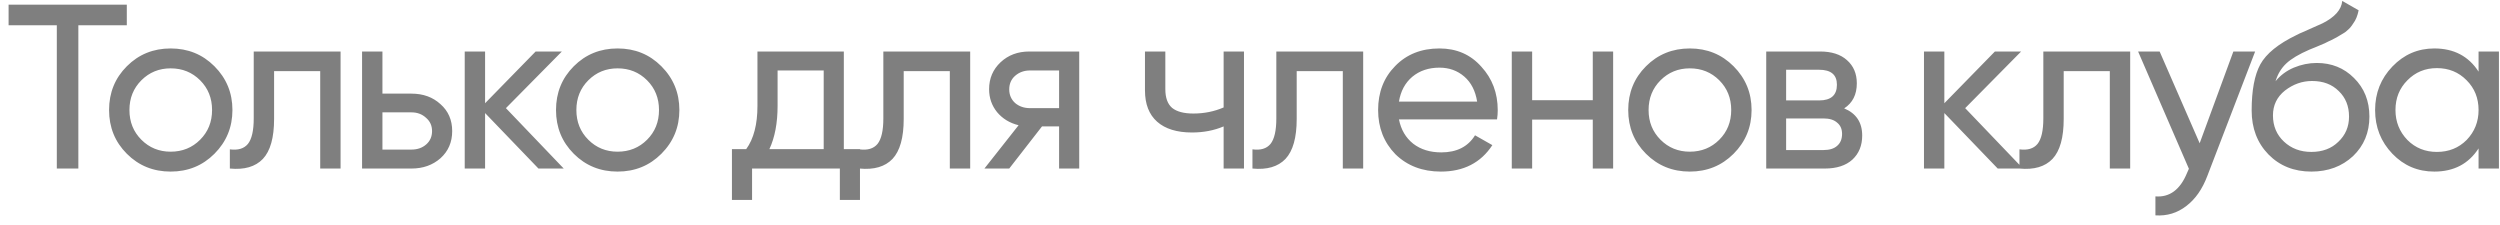 <?xml version="1.0" encoding="UTF-8"?> <svg xmlns="http://www.w3.org/2000/svg" width="267" height="24" viewBox="0 0 267 24" fill="none"><path d="M0.918 0.5H13.543V2.7H8.368V18H6.068V2.7H0.918V0.5ZM22.899 16.425C21.632 17.692 20.074 18.325 18.224 18.325C16.374 18.325 14.815 17.692 13.549 16.425C12.282 15.158 11.649 13.6 11.649 11.75C11.649 9.9 12.282 8.342 13.549 7.075C14.815 5.808 16.374 5.175 18.224 5.175C20.074 5.175 21.632 5.808 22.899 7.075C24.182 8.358 24.824 9.917 24.824 11.75C24.824 13.583 24.182 15.142 22.899 16.425ZM18.224 16.2C19.474 16.2 20.524 15.775 21.374 14.925C22.224 14.075 22.649 13.017 22.649 11.75C22.649 10.483 22.224 9.425 21.374 8.575C20.524 7.725 19.474 7.3 18.224 7.3C16.99 7.3 15.949 7.725 15.099 8.575C14.249 9.425 13.824 10.483 13.824 11.75C13.824 13.017 14.249 14.075 15.099 14.925C15.949 15.775 16.99 16.2 18.224 16.2ZM27.098 5.5H36.373V18H34.198V7.6H29.273V12.7C29.273 14.7 28.873 16.125 28.073 16.975C27.273 17.808 26.098 18.15 24.548 18V15.95C25.415 16.067 26.057 15.875 26.473 15.375C26.89 14.858 27.098 13.95 27.098 12.65V5.5ZM40.844 10H43.944C45.194 10 46.227 10.375 47.044 11.125C47.877 11.858 48.294 12.817 48.294 14C48.294 15.183 47.877 16.15 47.044 16.9C46.211 17.633 45.177 18 43.944 18H38.669V5.5H40.844V10ZM40.844 15.975H43.944C44.577 15.975 45.102 15.792 45.519 15.425C45.936 15.058 46.144 14.583 46.144 14C46.144 13.417 45.927 12.942 45.494 12.575C45.077 12.192 44.561 12 43.944 12H40.844V15.975ZM54.032 11.55L60.207 18H57.507L51.807 12.075V18H49.632V5.5H51.807V11.025L57.207 5.5H60.007L54.032 11.55ZM70.632 16.425C69.365 17.692 67.807 18.325 65.957 18.325C64.107 18.325 62.549 17.692 61.282 16.425C60.016 15.158 59.382 13.6 59.382 11.75C59.382 9.9 60.016 8.342 61.282 7.075C62.549 5.808 64.107 5.175 65.957 5.175C67.807 5.175 69.365 5.808 70.632 7.075C71.915 8.358 72.557 9.917 72.557 11.75C72.557 13.583 71.915 15.142 70.632 16.425ZM65.957 16.2C67.207 16.2 68.257 15.775 69.107 14.925C69.957 14.075 70.382 13.017 70.382 11.75C70.382 10.483 69.957 9.425 69.107 8.575C68.257 7.725 67.207 7.3 65.957 7.3C64.724 7.3 63.682 7.725 62.832 8.575C61.982 9.425 61.557 10.483 61.557 11.75C61.557 13.017 61.982 14.075 62.832 14.925C63.682 15.775 64.724 16.2 65.957 16.2ZM90.121 5.5V15.925H91.846V21.35H89.696V18H80.321V21.35H78.171V15.925H79.696C80.496 14.825 80.896 13.283 80.896 11.3V5.5H90.121ZM82.171 15.925H87.971V7.525H83.046V11.3C83.046 13.133 82.754 14.675 82.171 15.925ZM94.341 5.5H103.616V18H101.441V7.6H96.516V12.7C96.516 14.7 96.115 16.125 95.316 16.975C94.516 17.808 93.341 18.15 91.79 18V15.95C92.657 16.067 93.299 15.875 93.716 15.375C94.132 14.858 94.341 13.95 94.341 12.65V5.5ZM109.936 5.5H115.261V18H113.111V13.5H111.286L107.786 18H105.136L108.786 13.375C107.836 13.142 107.07 12.675 106.486 11.975C105.92 11.275 105.636 10.458 105.636 9.525C105.636 8.375 106.045 7.417 106.861 6.65C107.678 5.883 108.703 5.5 109.936 5.5ZM110.011 11.55H113.111V7.525H110.011C109.378 7.525 108.845 7.717 108.411 8.1C107.995 8.467 107.786 8.95 107.786 9.55C107.786 10.133 107.995 10.617 108.411 11C108.845 11.367 109.378 11.55 110.011 11.55ZM130.683 11.475V5.5H132.858V18H130.683V13.5C129.666 13.933 128.541 14.15 127.308 14.15C125.691 14.15 124.449 13.767 123.583 13C122.716 12.233 122.283 11.117 122.283 9.65V5.5H124.458V9.525C124.458 10.442 124.699 11.108 125.183 11.525C125.683 11.925 126.441 12.125 127.458 12.125C128.608 12.125 129.683 11.908 130.683 11.475ZM136.312 5.5H145.587V18H143.412V7.6H138.487V12.7C138.487 14.7 138.087 16.125 137.287 16.975C136.487 17.808 135.312 18.15 133.762 18V15.95C134.629 16.067 135.271 15.875 135.687 15.375C136.104 14.858 136.312 13.95 136.312 12.65V5.5ZM159.883 12.75H149.408C149.625 13.85 150.133 14.717 150.933 15.35C151.733 15.967 152.733 16.275 153.933 16.275C155.583 16.275 156.783 15.667 157.533 14.45L159.383 15.5C158.15 17.383 156.316 18.325 153.883 18.325C151.916 18.325 150.3 17.708 149.033 16.475C147.8 15.208 147.183 13.633 147.183 11.75C147.183 9.85 147.791 8.283 149.008 7.05C150.225 5.8 151.8 5.175 153.733 5.175C155.566 5.175 157.058 5.825 158.208 7.125C159.375 8.392 159.958 9.942 159.958 11.775C159.958 12.092 159.933 12.417 159.883 12.75ZM153.733 7.225C152.583 7.225 151.616 7.55 150.833 8.2C150.066 8.85 149.591 9.733 149.408 10.85H157.758C157.575 9.7 157.116 8.808 156.383 8.175C155.65 7.542 154.766 7.225 153.733 7.225ZM170.108 10.7V5.5H172.283V18H170.108V12.775H163.633V18H161.458V5.5H163.633V10.7H170.108ZM185.144 16.425C183.877 17.692 182.319 18.325 180.469 18.325C178.619 18.325 177.061 17.692 175.794 16.425C174.527 15.158 173.894 13.6 173.894 11.75C173.894 9.9 174.527 8.342 175.794 7.075C177.061 5.808 178.619 5.175 180.469 5.175C182.319 5.175 183.877 5.808 185.144 7.075C186.427 8.358 187.069 9.917 187.069 11.75C187.069 13.583 186.427 15.142 185.144 16.425ZM180.469 16.2C181.719 16.2 182.769 15.775 183.619 14.925C184.469 14.075 184.894 13.017 184.894 11.75C184.894 10.483 184.469 9.425 183.619 8.575C182.769 7.725 181.719 7.3 180.469 7.3C179.236 7.3 178.194 7.725 177.344 8.575C176.494 9.425 176.069 10.483 176.069 11.75C176.069 13.017 176.494 14.075 177.344 14.925C178.194 15.775 179.236 16.2 180.469 16.2ZM196.958 11.575C198.241 12.108 198.883 13.075 198.883 14.475C198.883 15.542 198.533 16.4 197.833 17.05C197.133 17.683 196.15 18 194.883 18H188.633V5.5H194.383C195.616 5.5 196.575 5.808 197.258 6.425C197.958 7.042 198.308 7.867 198.308 8.9C198.308 10.1 197.858 10.992 196.958 11.575ZM194.283 7.45H190.758V10.725H194.283C195.55 10.725 196.183 10.167 196.183 9.05C196.183 7.983 195.55 7.45 194.283 7.45ZM190.758 16.025H194.758C195.391 16.025 195.875 15.875 196.208 15.575C196.558 15.275 196.733 14.85 196.733 14.3C196.733 13.783 196.558 13.383 196.208 13.1C195.875 12.8 195.391 12.65 194.758 12.65H190.758V16.025ZM209.881 11.55L216.056 18H213.356L207.656 12.075V18H205.481V5.5H207.656V11.025L213.056 5.5H215.856L209.881 11.55ZM218.228 5.5H227.503V18H225.328V7.6H220.403V12.7C220.403 14.7 220.003 16.125 219.203 16.975C218.403 17.808 217.228 18.15 215.678 18V15.95C216.545 16.067 217.187 15.875 217.603 15.375C218.02 14.858 218.228 13.95 218.228 12.65V5.5ZM234.924 15.3L238.524 5.5H240.849L235.749 18.775C235.216 20.192 234.466 21.267 233.499 22C232.532 22.75 231.432 23.083 230.199 23V20.975C231.716 21.092 232.841 20.258 233.574 18.475L233.774 18.025L228.349 5.5H230.649L234.924 15.3ZM246.852 18.325C245.002 18.325 243.477 17.717 242.277 16.5C241.077 15.267 240.477 13.7 240.477 11.8C240.477 9.65 240.785 8.008 241.402 6.875C242.035 5.725 243.319 4.683 245.252 3.75C245.352 3.7 245.469 3.642 245.602 3.575C245.752 3.508 245.927 3.433 246.127 3.35C246.344 3.25 246.527 3.167 246.677 3.1L248.027 2.5C249.36 1.833 250.069 1.033 250.152 0.1L251.902 1.1C251.785 1.683 251.594 2.15 251.327 2.5C251.31 2.533 251.26 2.608 251.177 2.725C251.094 2.825 251.035 2.9 251.002 2.95C250.969 2.983 250.91 3.042 250.827 3.125C250.76 3.192 250.685 3.258 250.602 3.325C250.535 3.392 250.444 3.458 250.327 3.525C249.71 3.908 249.269 4.158 249.002 4.275C248.902 4.325 248.794 4.375 248.677 4.425C248.577 4.475 248.494 4.517 248.427 4.55C248.36 4.583 248.31 4.608 248.277 4.625L247.452 4.975L246.652 5.3C245.535 5.783 244.71 6.275 244.177 6.775C243.644 7.275 243.26 7.908 243.027 8.675C243.544 8.042 244.194 7.558 244.977 7.225C245.777 6.892 246.594 6.725 247.427 6.725C249.01 6.725 250.335 7.258 251.402 8.325C252.502 9.408 253.052 10.783 253.052 12.45C253.052 14.15 252.469 15.558 251.302 16.675C250.119 17.775 248.635 18.325 246.852 18.325ZM250.877 12.45C250.877 11.333 250.51 10.425 249.777 9.725C249.06 9.008 248.11 8.65 246.927 8.65C245.877 8.65 244.91 8.992 244.027 9.675C243.177 10.358 242.752 11.242 242.752 12.325C242.752 13.458 243.144 14.392 243.927 15.125C244.71 15.858 245.685 16.225 246.852 16.225C248.035 16.225 248.994 15.867 249.727 15.15C250.494 14.433 250.877 13.533 250.877 12.45ZM264.711 7.65V5.5H266.886V18H264.711V15.85C263.645 17.5 262.07 18.325 259.986 18.325C258.22 18.325 256.728 17.692 255.511 16.425C254.278 15.142 253.661 13.583 253.661 11.75C253.661 9.933 254.278 8.383 255.511 7.1C256.745 5.817 258.236 5.175 259.986 5.175C262.07 5.175 263.645 6 264.711 7.65ZM260.261 16.225C261.528 16.225 262.586 15.8 263.436 14.95C264.286 14.067 264.711 13 264.711 11.75C264.711 10.483 264.286 9.425 263.436 8.575C262.586 7.708 261.528 7.275 260.261 7.275C259.011 7.275 257.961 7.708 257.111 8.575C256.261 9.425 255.836 10.483 255.836 11.75C255.836 13 256.261 14.067 257.111 14.95C257.961 15.8 259.011 16.225 260.261 16.225Z" fill="black" fill-opacity="0.5"></path></svg> 